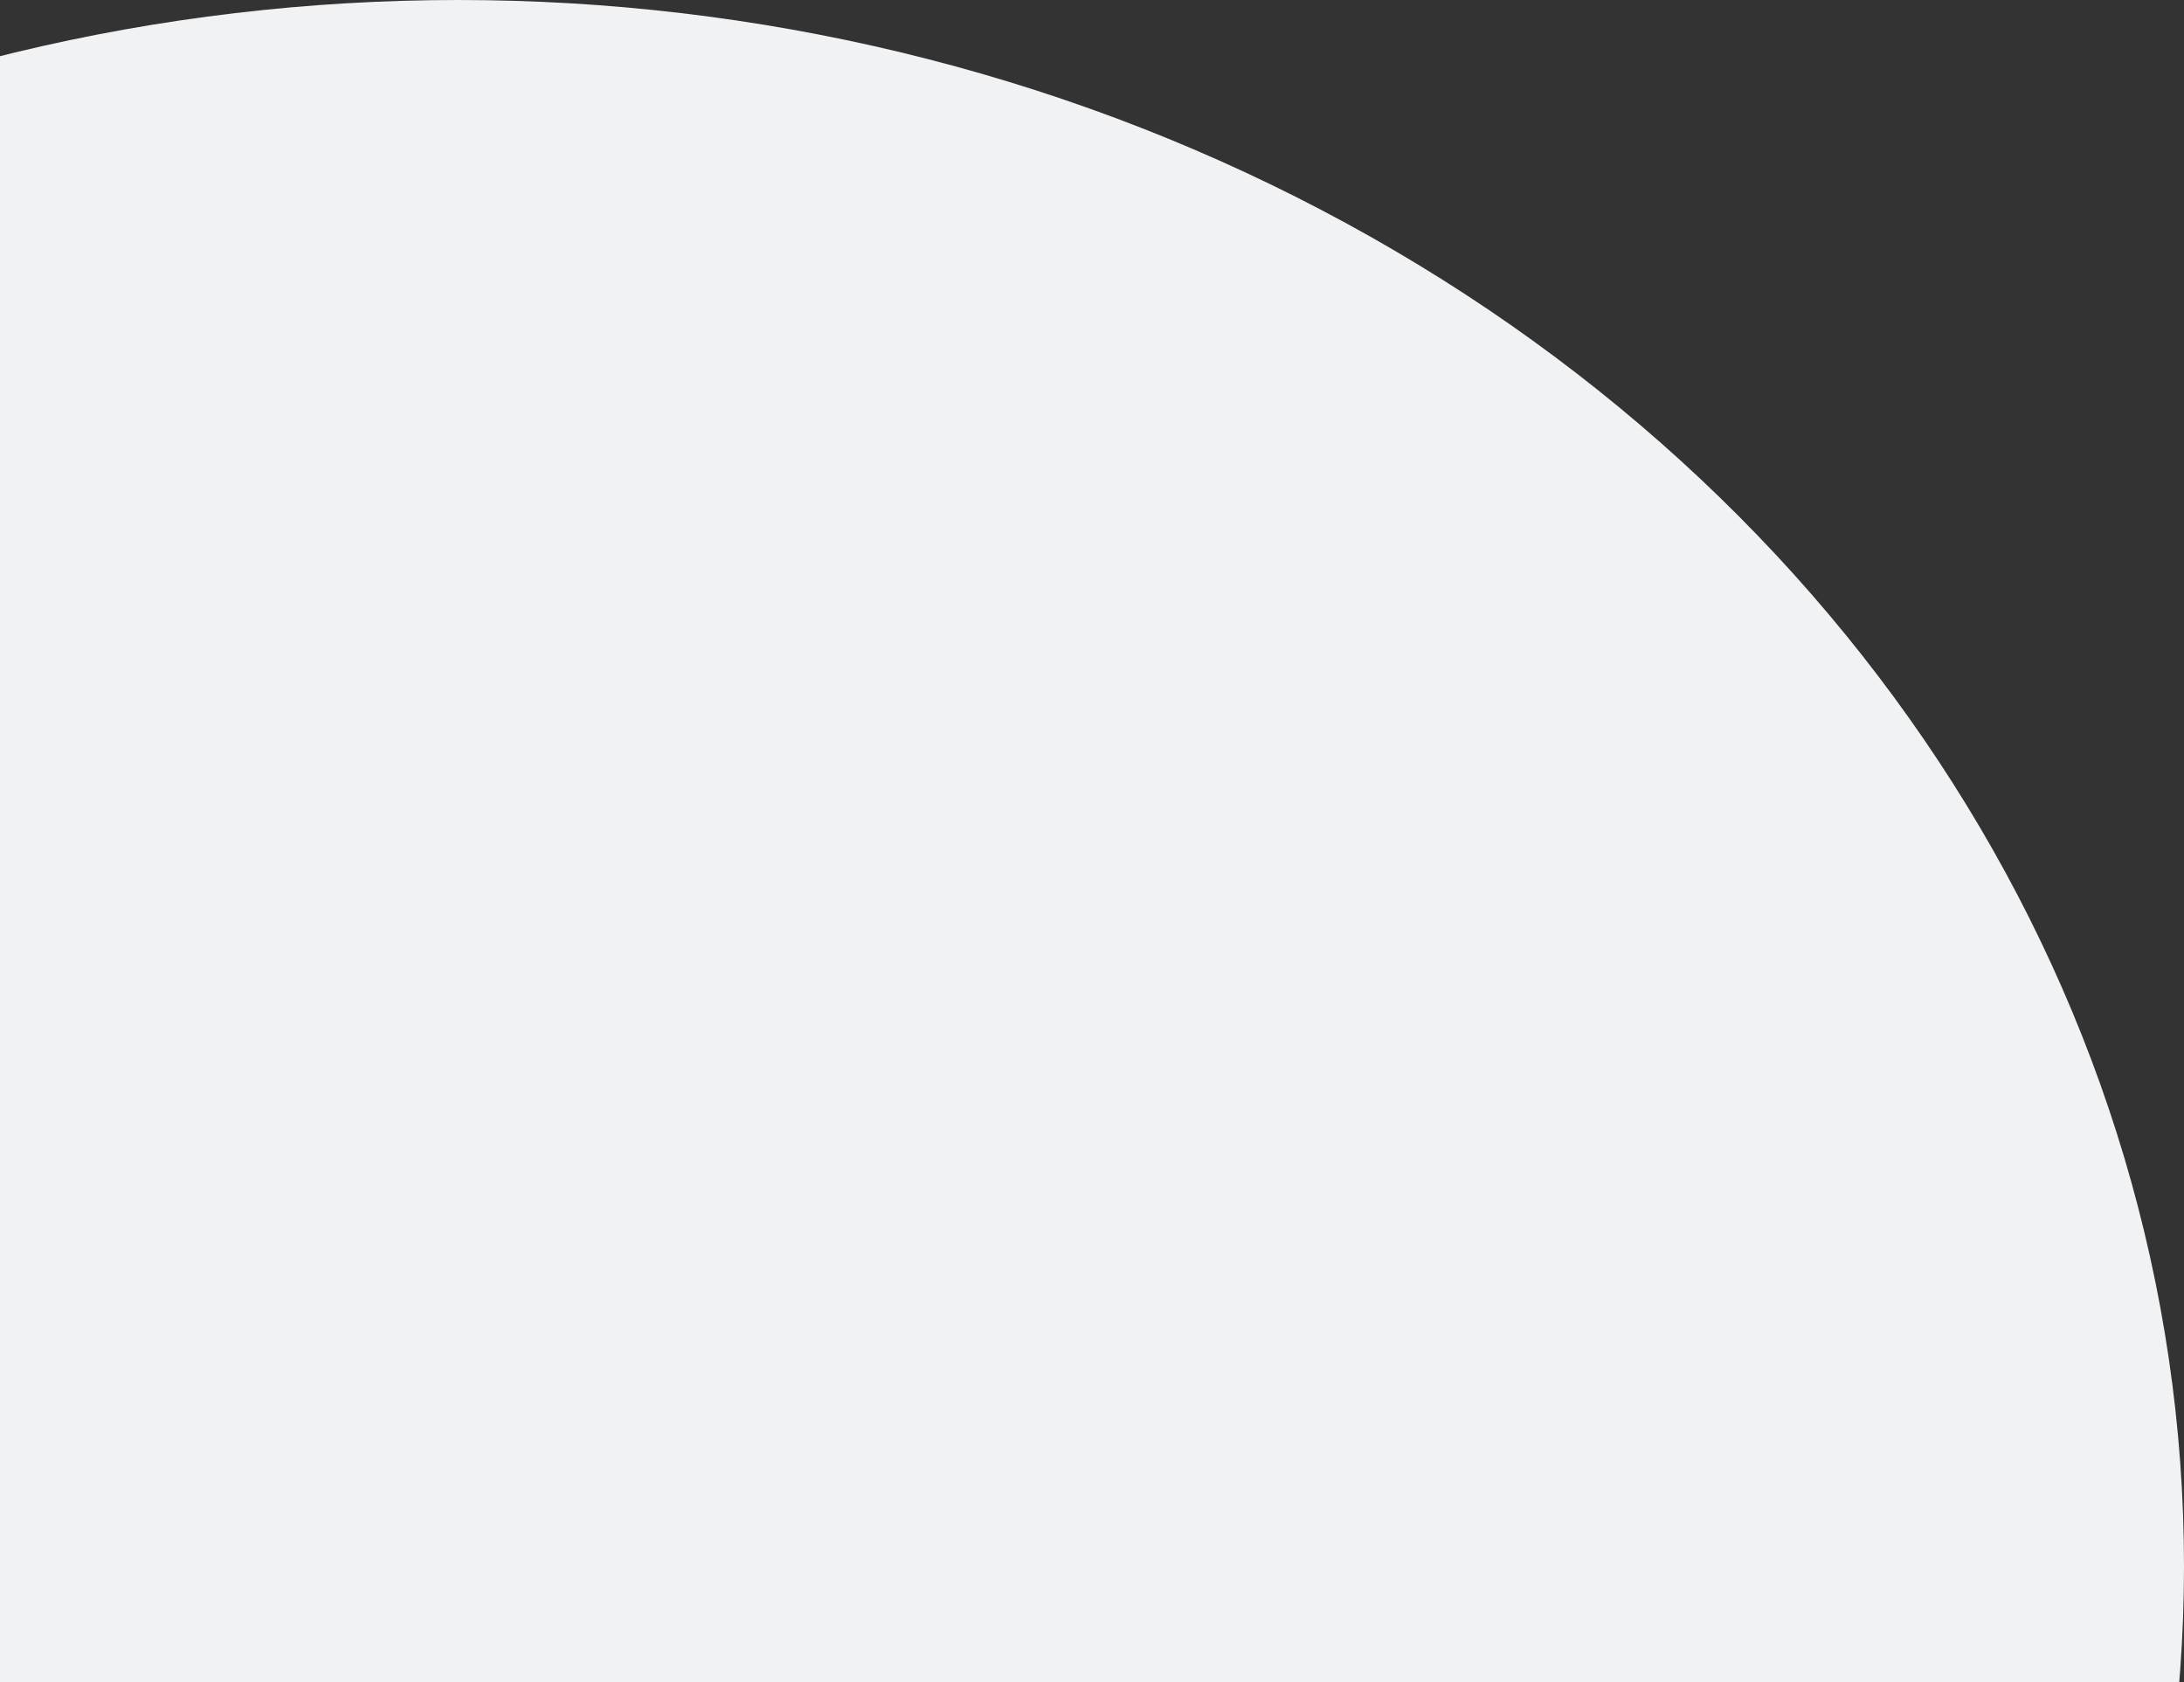 <svg width="348" height="268" viewBox="0 0 348 268" fill="none" xmlns="http://www.w3.org/2000/svg">
<rect x="0" y="0" width="348" height="268" fill="#333333" stroke="none"/>
<ellipse cx="73" cy="249.5" rx="275" ry="249.5" fill="#F1F2F4"/>
</svg>
